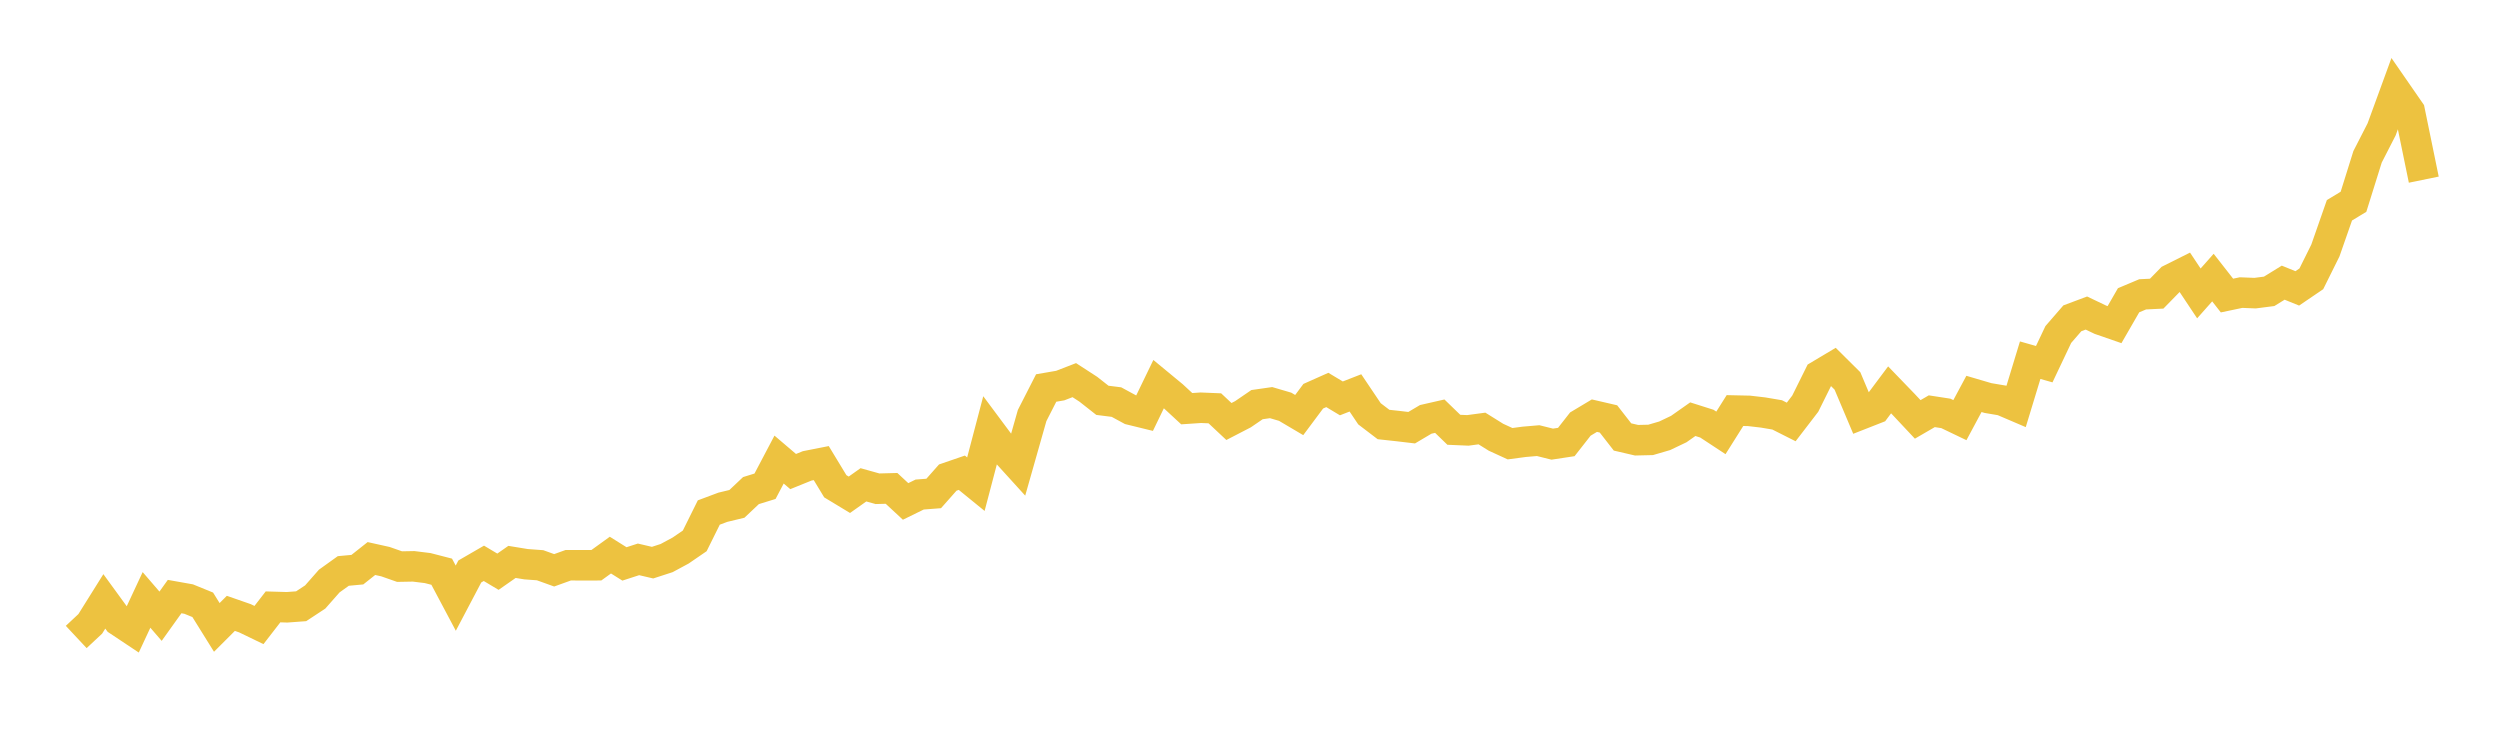 <svg width="164" height="48" xmlns="http://www.w3.org/2000/svg" xmlns:xlink="http://www.w3.org/1999/xlink"><path fill="none" stroke="rgb(237,194,64)" stroke-width="2" d="M5,41.786L5.922,40.924L6.844,39.45L7.766,40.716L8.689,41.33L9.611,39.354L10.533,40.424L11.455,39.135L12.377,39.299L13.299,39.675L14.222,41.158L15.144,40.236L16.066,40.557L16.988,41.002L17.91,39.811L18.832,39.838L19.754,39.77L20.677,39.163L21.599,38.116L22.521,37.455L23.443,37.37L24.365,36.64L25.287,36.845L26.21,37.169L27.132,37.152L28.054,37.266L28.976,37.504L29.898,39.239L30.82,37.488L31.743,36.954L32.665,37.505L33.587,36.861L34.509,37.012L35.431,37.08L36.353,37.412L37.275,37.08L38.198,37.082L39.12,37.081L40.042,36.415L40.964,36.993L41.886,36.694L42.808,36.91L43.731,36.61L44.653,36.113L45.575,35.481L46.497,33.621L47.419,33.276L48.341,33.054L49.263,32.183L50.186,31.898L51.108,30.148L52.03,30.934L52.952,30.561L53.874,30.379L54.796,31.899L55.719,32.457L56.641,31.804L57.563,32.062L58.485,32.038L59.407,32.894L60.329,32.442L61.251,32.371L62.174,31.328L63.096,31.011L64.018,31.762L64.94,28.256L65.862,29.494L66.784,30.509L67.707,27.26L68.629,25.453L69.551,25.294L70.473,24.937L71.395,25.535L72.317,26.261L73.24,26.377L74.162,26.877L75.084,27.103L76.006,25.196L76.928,25.957L77.85,26.81L78.772,26.748L79.695,26.786L80.617,27.651L81.539,27.174L82.461,26.544L83.383,26.412L84.305,26.683L85.228,27.228L86.15,25.992L87.072,25.581L87.994,26.134L88.916,25.774L89.838,27.145L90.76,27.848L91.683,27.948L92.605,28.057L93.527,27.511L94.449,27.301L95.371,28.194L96.293,28.233L97.216,28.109L98.138,28.684L99.06,29.107L99.982,28.984L100.904,28.905L101.826,29.136L102.749,28.996L103.671,27.819L104.593,27.267L105.515,27.481L106.437,28.665L107.359,28.879L108.281,28.857L109.204,28.587L110.126,28.147L111.048,27.499L111.97,27.791L112.892,28.397L113.814,26.933L114.737,26.953L115.659,27.06L116.581,27.216L117.503,27.681L118.425,26.48L119.347,24.622L120.269,24.072L121.192,24.988L122.114,27.17L123.036,26.808L123.958,25.575L124.88,26.53L125.802,27.513L126.725,26.977L127.647,27.119L128.569,27.561L129.491,25.841L130.413,26.112L131.335,26.268L132.257,26.662L133.18,23.628L134.102,23.89L135.024,21.945L135.946,20.881L136.868,20.536L137.79,20.976L138.713,21.296L139.635,19.697L140.557,19.309L141.479,19.264L142.401,18.321L143.323,17.86L144.246,19.248L145.168,18.209L146.09,19.388L147.012,19.194L147.934,19.23L148.856,19.112L149.778,18.543L150.701,18.918L151.623,18.291L152.545,16.433L153.467,13.795L154.389,13.236L155.311,10.289L156.234,8.487L157.156,5.963L158.078,7.295L159,11.785"></path></svg>